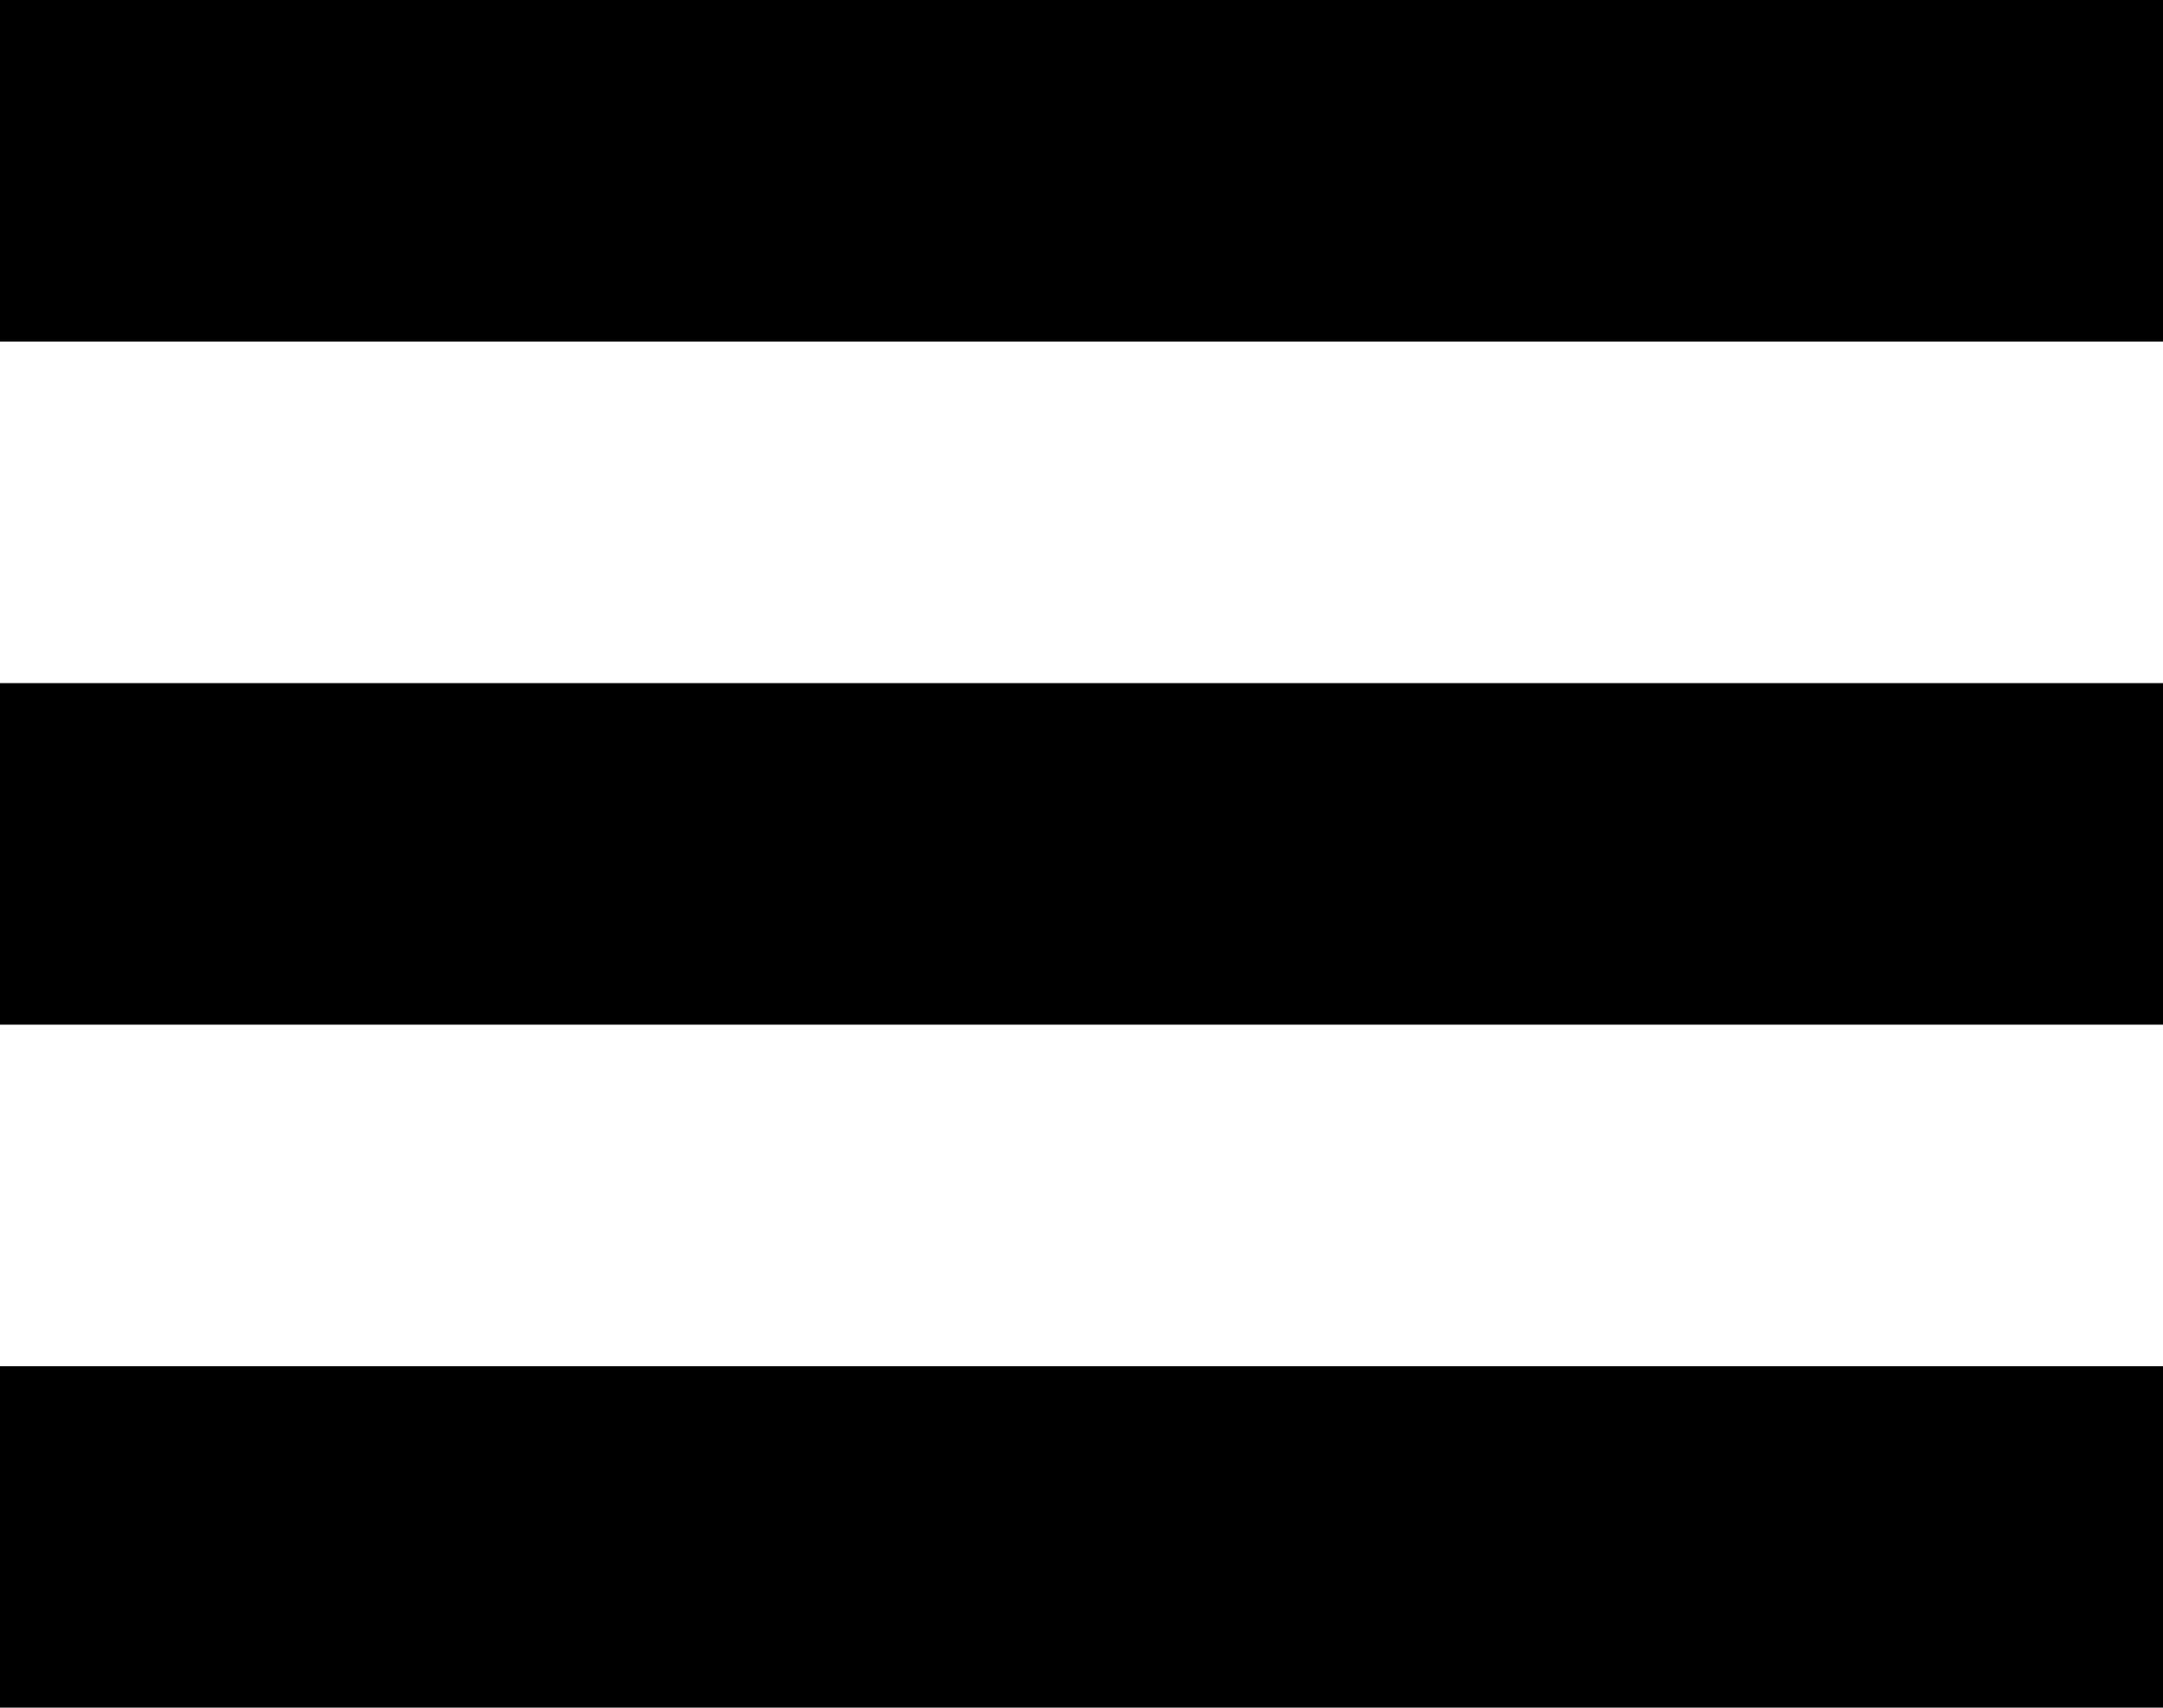 <svg xmlns="http://www.w3.org/2000/svg" viewBox="0 0 14.085 11.119"><g transform="translate(-163 -24)"><rect width="14.085" height="2.224" transform="translate(163 24)"/><rect width="14.085" height="2.224" transform="translate(163 28.448)"/><rect width="14.085" height="2.224" transform="translate(163 32.896)"/></g></svg>